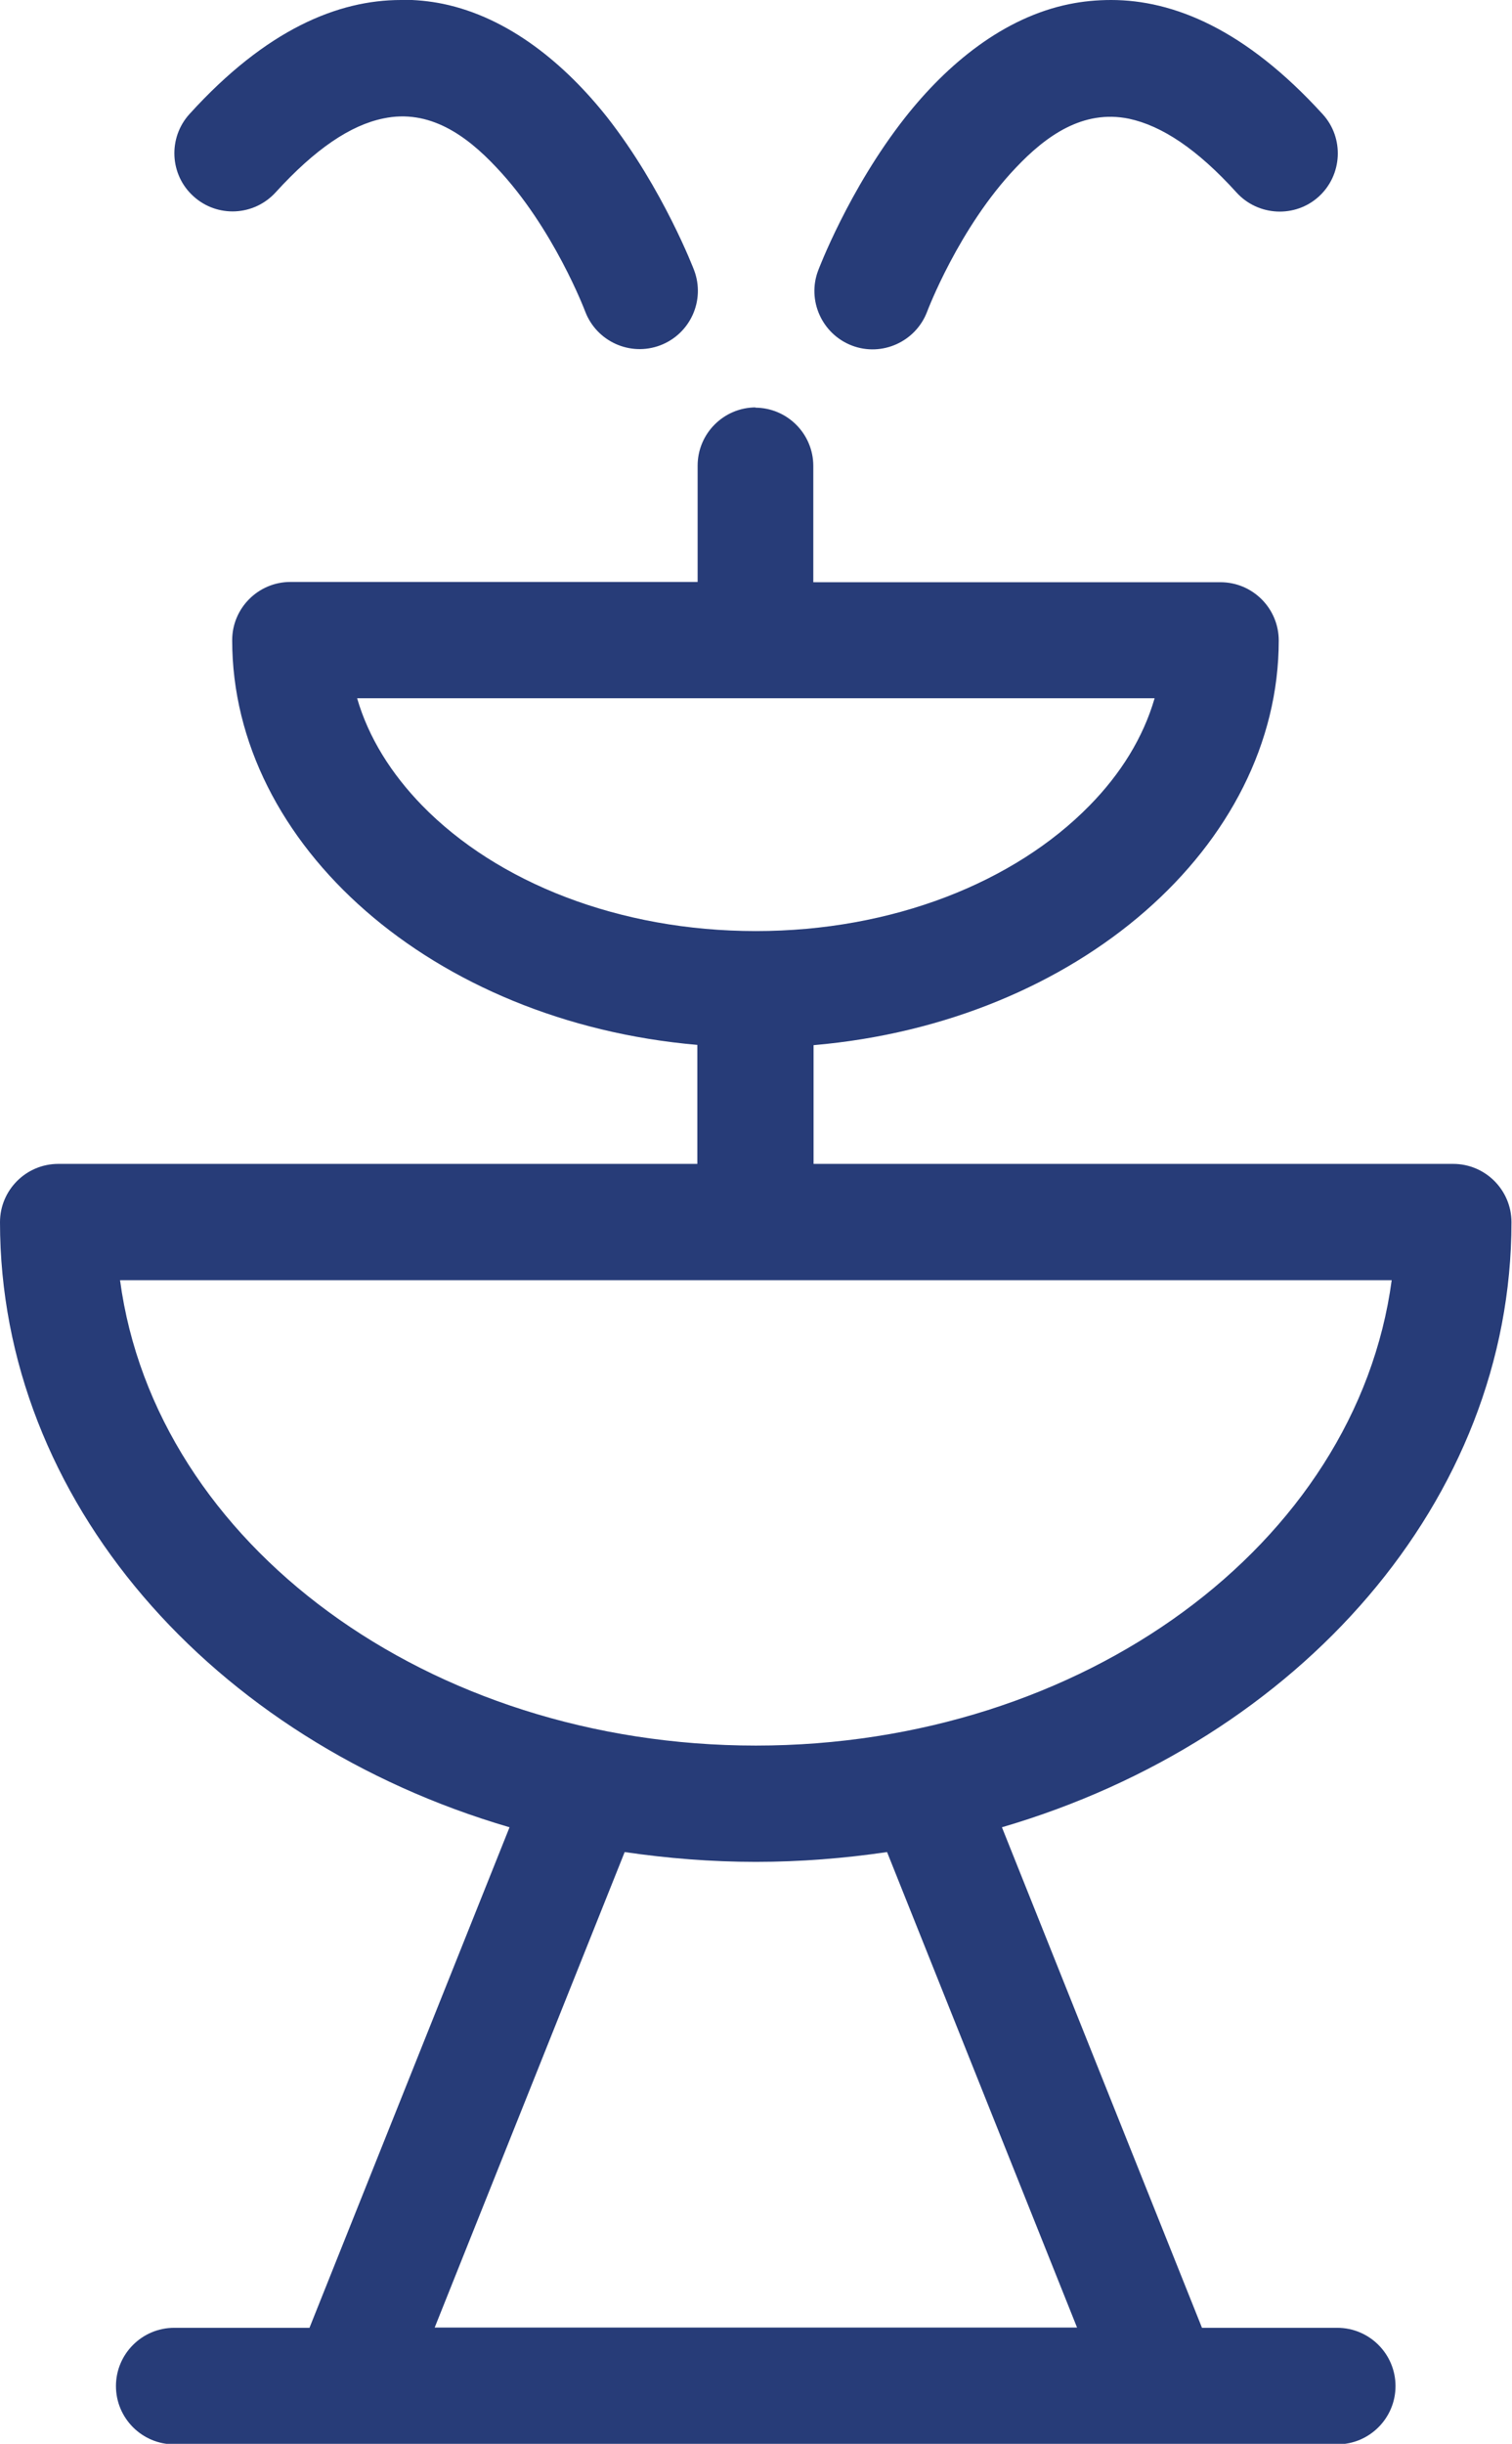 <svg viewBox="0 0 55.55 89.74" xmlns="http://www.w3.org/2000/svg"><path d="m14.73 0c-2.3 0-4.94 1.07-7.77 4.19-.79.87-.73 2.23.15 3.02.87.79 2.22.73 3.02-.15 1.45-1.59 2.74-2.46 3.95-2.71 1.7-.36 3.06.63 4.15 1.79 2.11 2.22 3.27 5.3 3.27 5.3.42 1.1 1.65 1.66 2.76 1.24 1.1-.42 1.66-1.65 1.24-2.76 0 0-1.13-2.98-3.19-5.61-1.55-1.96-3.62-3.67-6.04-4.17-.49-.1-1-.15-1.53-.15zm26.09 0c-.53 0-1.04.05-1.53.15-2.42.49-4.49 2.2-6.04 4.17-2.07 2.63-3.19 5.61-3.19 5.61-.42 1.1.14 2.34 1.24 2.76s2.34-.14 2.76-1.24c0 0 1.16-3.09 3.27-5.3 1.09-1.15 2.45-2.14 4.15-1.79 1.21.26 2.51 1.12 3.95 2.71.79.87 2.15.94 3.02.15s.94-2.15.15-3.02c-2.85-3.13-5.49-4.2-7.78-4.2zm-13.05 14.96c-1.18 0-2.14.96-2.14 2.14v4.27h-14.96c-1.18 0-2.14.96-2.14 2.14 0 7.52 7.37 14.02 17.09 14.86v4.37h-23.48c-1.18 0-2.14.96-2.14 2.14 0 10.21 7.79 19.02 18.72 22.22l-7.35 18.38h-4.97c-1.18 0-2.14.96-2.14 2.14s.96 2.14 2.14 2.14h42.73c1.18 0 2.14-.96 2.14-2.14s-.96-2.14-2.14-2.14h-4.97l-7.35-18.38c10.93-3.2 18.72-12.01 18.72-22.22 0-1.18-.96-2.14-2.14-2.14h-23.5v-4.36c9.72-.84 17.09-7.34 17.09-14.86 0-1.18-.96-2.14-2.14-2.14h-14.96v-4.27c0-1.18-.96-2.14-2.14-2.14zm-14.65 10.68h29.3c-.42 1.45-1.25 2.78-2.39 3.94-2.76 2.82-7.24 4.61-12.26 4.61s-9.5-1.78-12.26-4.61c-1.13-1.16-1.97-2.49-2.39-3.94zm-8.71 21.37h46.72c-1.3 9.7-11.35 17.09-23.36 17.09s-22.06-7.39-23.36-17.09zm18.54 21c1.57.23 3.17.36 4.82.36s3.25-.13 4.82-.36l6.98 17.46h-23.6z" fill="#273c78" fill-rule="evenodd"/></svg>
